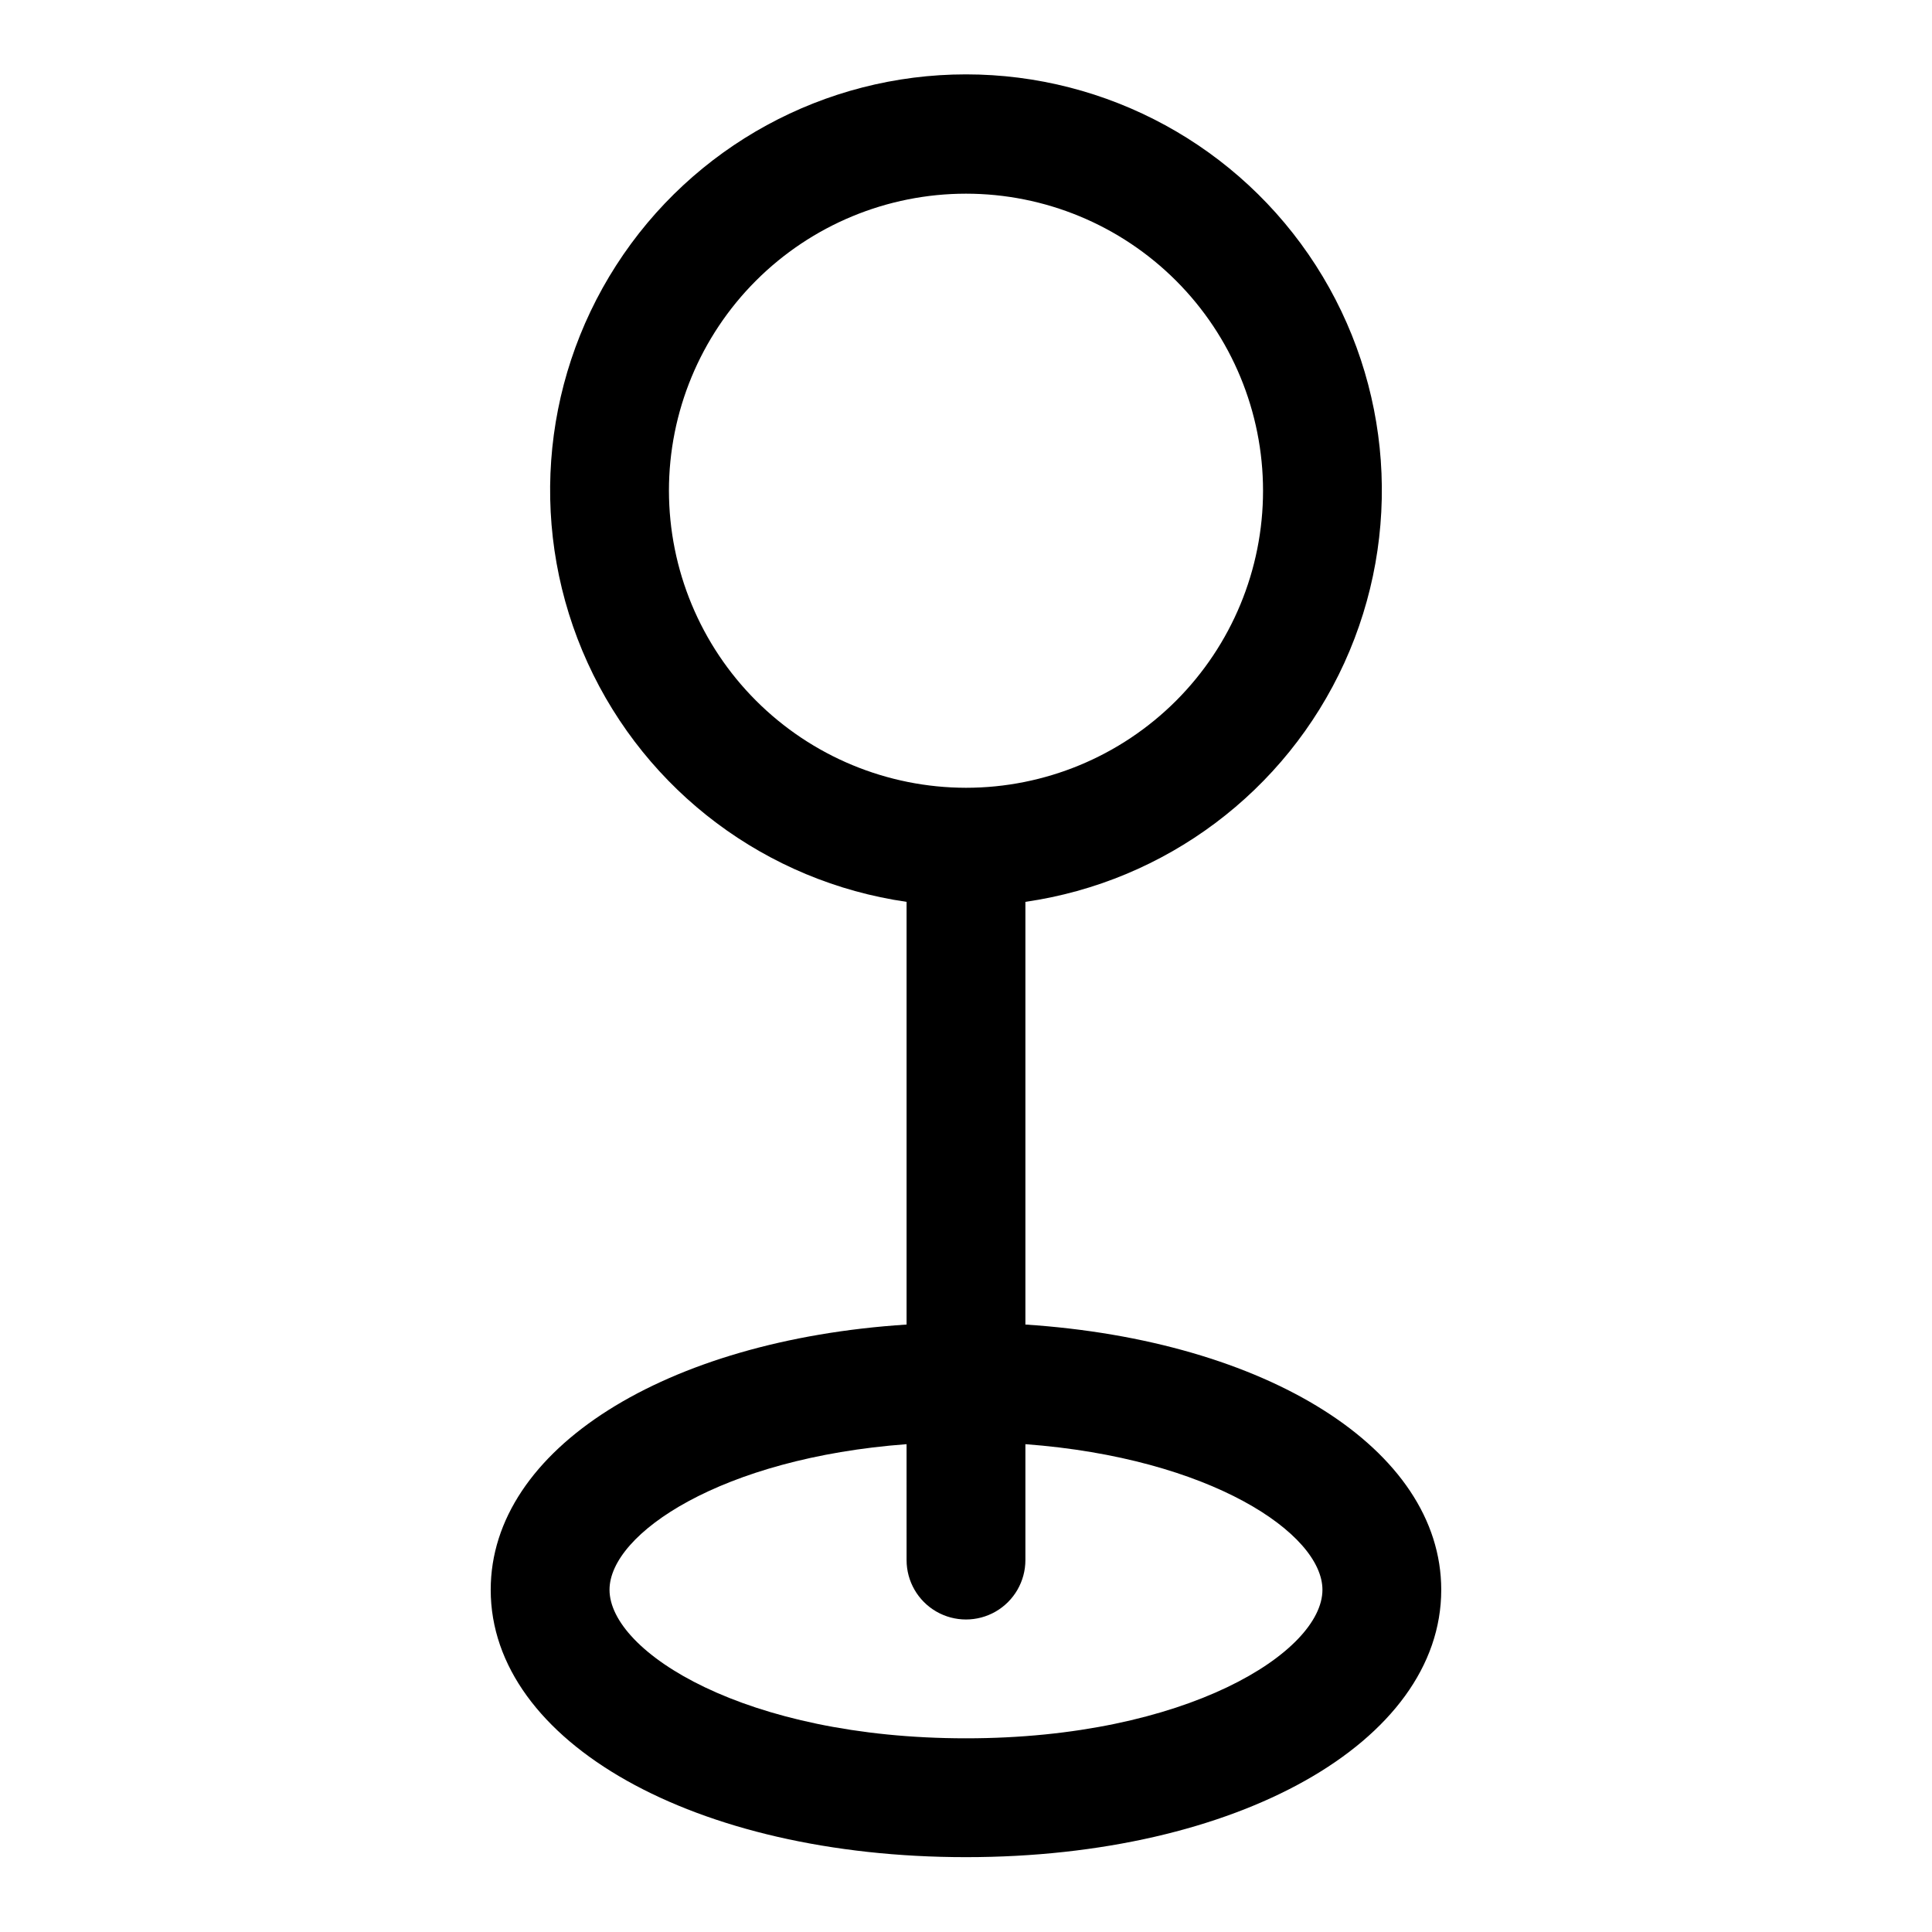 <?xml version="1.0" encoding="UTF-8"?>
<!-- Uploaded to: SVG Repo, www.svgrepo.com, Generator: SVG Repo Mixer Tools -->
<svg fill="#000000" width="800px" height="800px" version="1.1" viewBox="144 144 512 512" xmlns="http://www.w3.org/2000/svg">
 <path d="m415.74 495.02v-112.02c37.113-5.359 68.957-29.219 84.523-63.332 15.562-34.117 12.715-73.805-7.566-105.35-20.277-31.543-55.203-50.609-92.699-50.609-37.5 0-72.426 19.066-92.703 50.609-20.281 31.543-23.129 71.23-7.562 105.35 15.562 34.113 47.406 57.973 84.52 63.332v112.02c-63.812 4.109-110.21 32.922-110.21 70.297 0 40.383 54.145 70.848 125.95 70.848s125.95-30.465 125.95-70.848c-0.004-37.379-46.398-66.125-110.21-70.297zm-94.465-220.97c0-20.879 8.293-40.902 23.059-55.664 14.762-14.762 34.785-23.059 55.664-23.059 20.875 0 40.898 8.297 55.664 23.059 14.762 14.762 23.055 34.785 23.055 55.664s-8.293 40.898-23.055 55.664c-14.766 14.762-34.789 23.055-55.664 23.055-20.871-0.023-40.879-8.324-55.637-23.082-14.758-14.758-23.059-34.766-23.086-55.637zm78.719 330.62c-58.52 0-94.465-22.922-94.465-39.359 0-14.879 29.676-34.922 78.719-38.59l0.004 30.715c0 5.625 3 10.824 7.871 13.637s10.875 2.812 15.746 0 7.871-8.012 7.871-13.637v-30.715c49.043 3.668 78.719 23.711 78.719 38.59 0 16.434-35.941 39.359-94.461 39.359z"/>
</svg>